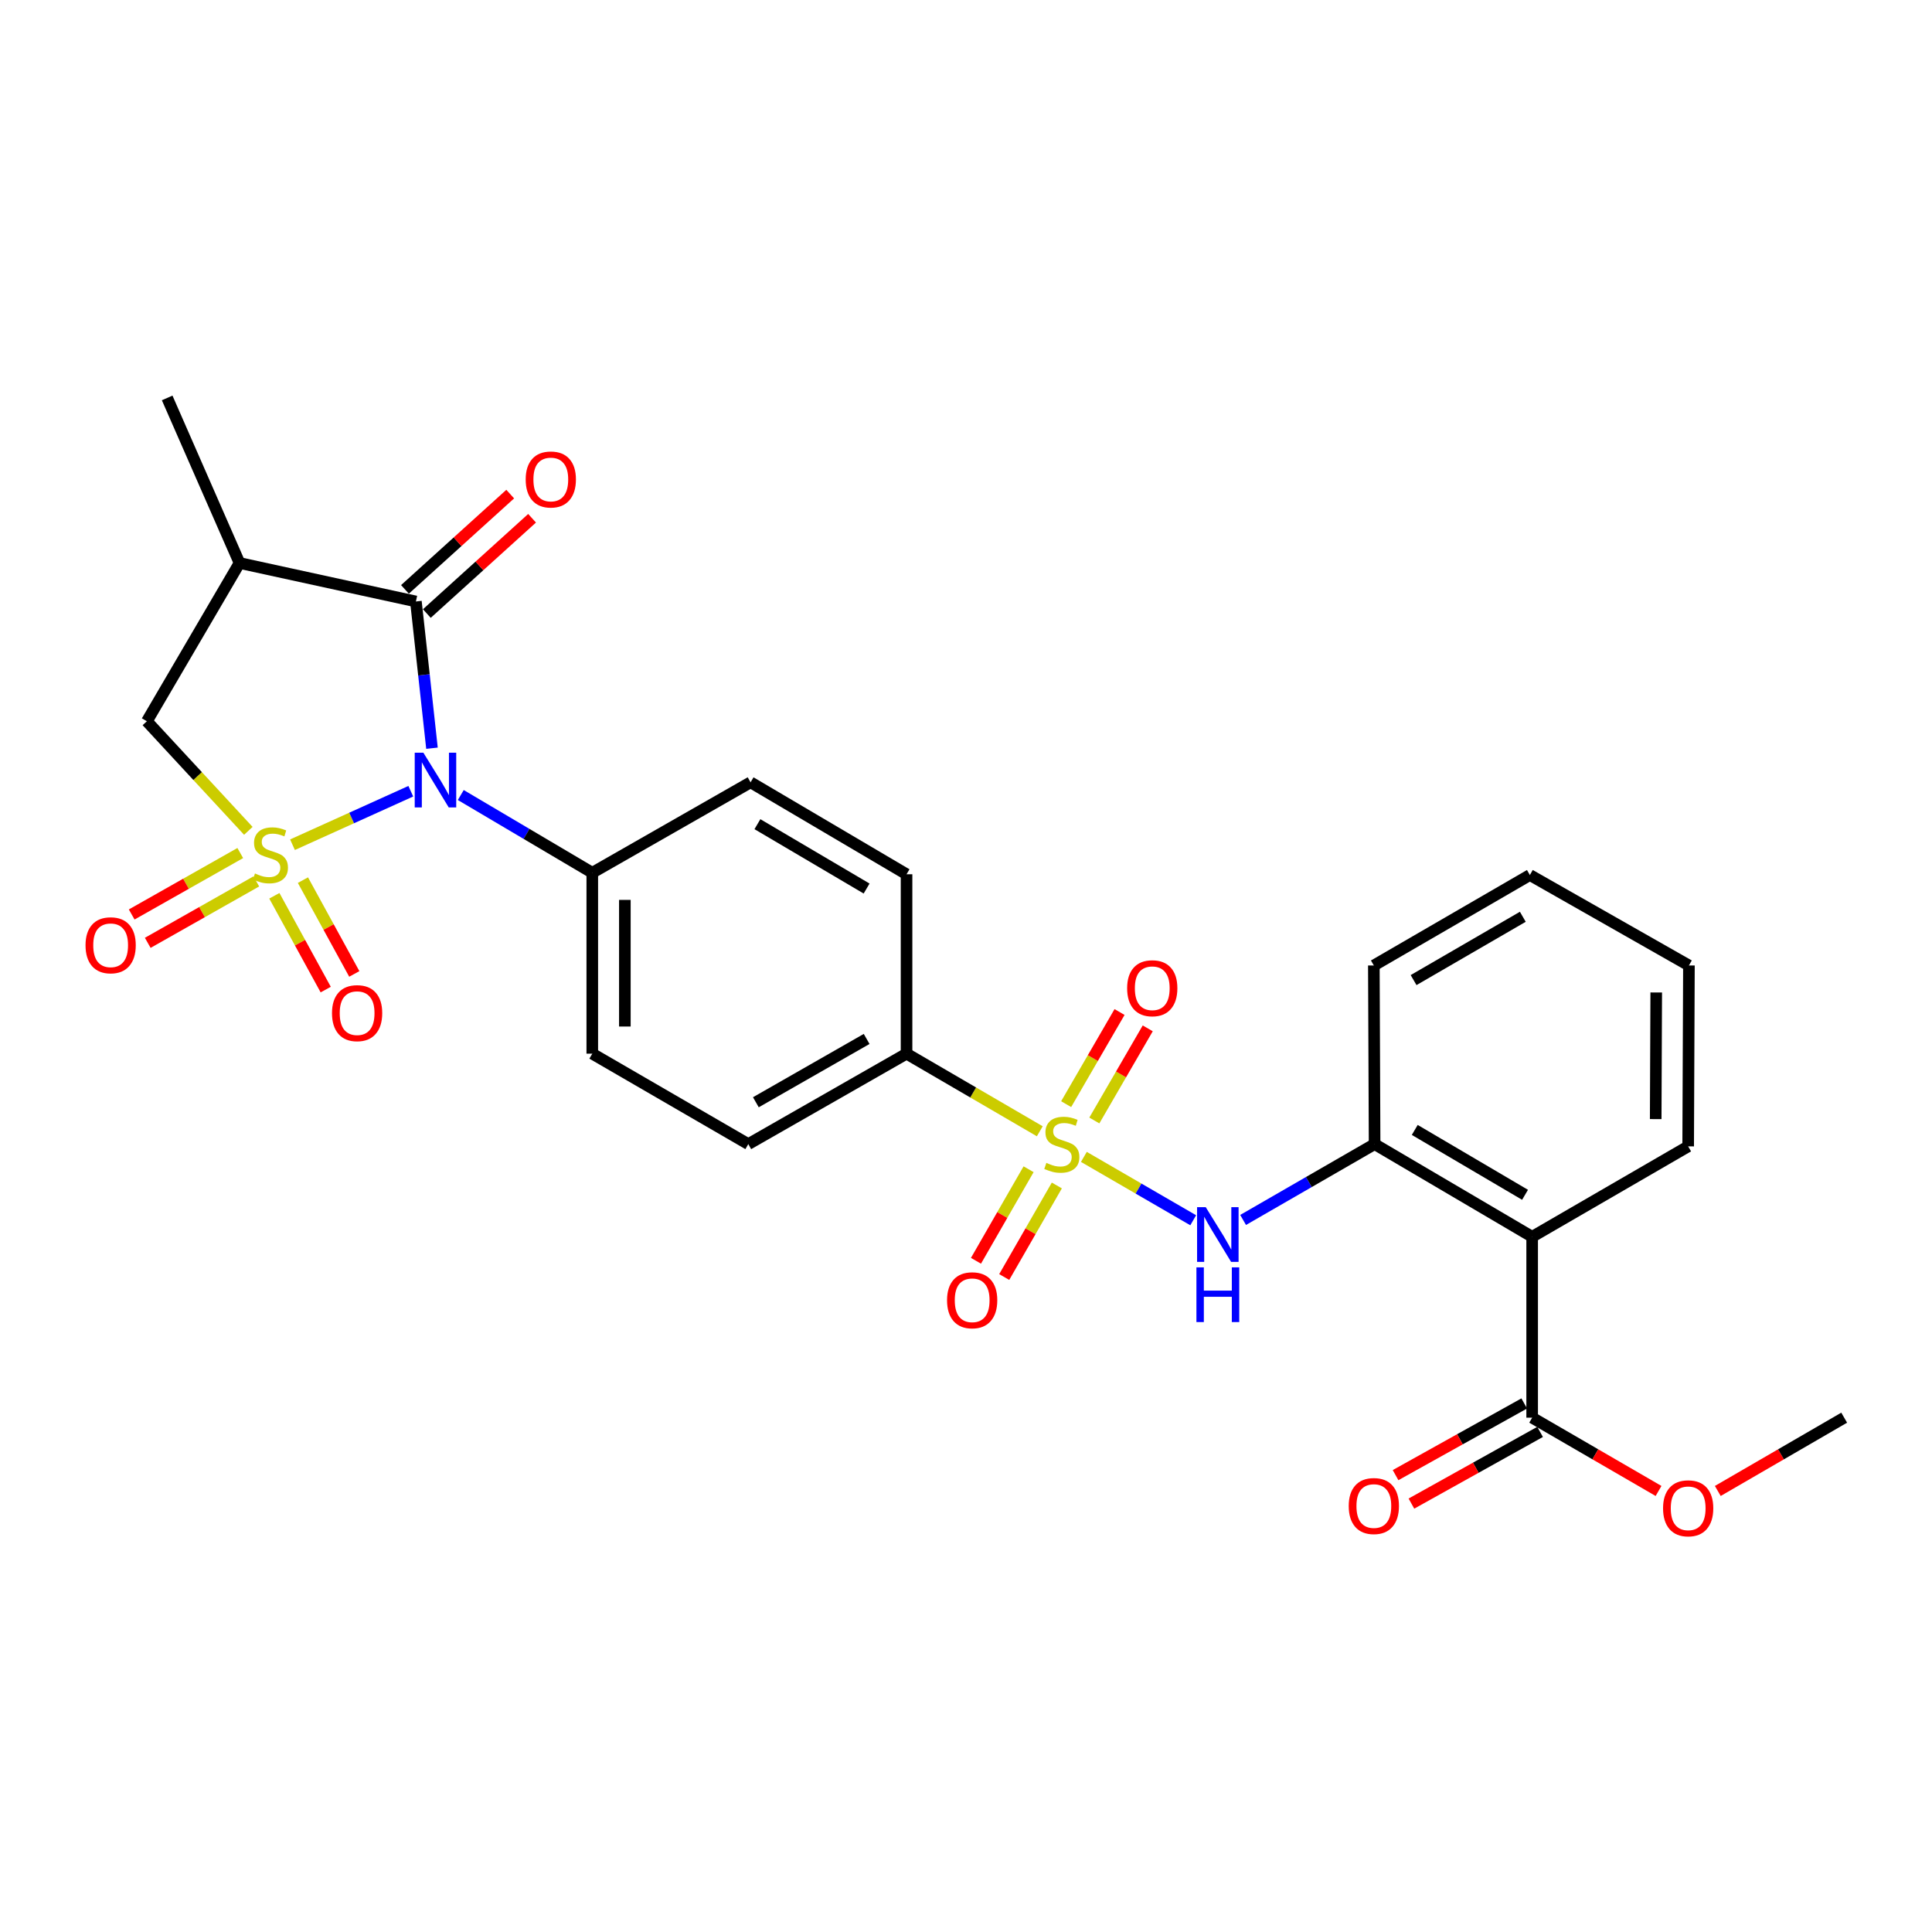 <?xml version='1.0' encoding='iso-8859-1'?>
<svg version='1.1' baseProfile='full'
              xmlns='http://www.w3.org/2000/svg'
                      xmlns:rdkit='http://www.rdkit.org/xml'
                      xmlns:xlink='http://www.w3.org/1999/xlink'
                  xml:space='preserve'
width='1000px' height='1000px' viewBox='0 0 1000 1000'>
<!-- END OF HEADER -->
<rect style='opacity:1.0;fill:#FFFFFF;stroke:none' width='1000' height='1000' x='0' y='0'> </rect>
<path class='bond-0' d='M 151.395,437.224 L 182.012,423.38' style='fill:none;fill-rule:evenodd;stroke:#CCCC00;stroke-width:6px;stroke-linecap:butt;stroke-linejoin:miter;stroke-opacity:1' />
<path class='bond-0' d='M 182.012,423.38 L 212.628,409.536' style='fill:none;fill-rule:evenodd;stroke:#0000FF;stroke-width:6px;stroke-linecap:butt;stroke-linejoin:miter;stroke-opacity:1' />
<path class='bond-4' d='M 128.538,430.042 L 102.278,401.682' style='fill:none;fill-rule:evenodd;stroke:#CCCC00;stroke-width:6px;stroke-linecap:butt;stroke-linejoin:miter;stroke-opacity:1' />
<path class='bond-4' d='M 102.278,401.682 L 76.018,373.321' style='fill:none;fill-rule:evenodd;stroke:#000000;stroke-width:6px;stroke-linecap:butt;stroke-linejoin:miter;stroke-opacity:1' />
<path class='bond-9' d='M 142.003,463.655 L 155.298,487.932' style='fill:none;fill-rule:evenodd;stroke:#CCCC00;stroke-width:6px;stroke-linecap:butt;stroke-linejoin:miter;stroke-opacity:1' />
<path class='bond-9' d='M 155.298,487.932 L 168.592,512.208' style='fill:none;fill-rule:evenodd;stroke:#FF0000;stroke-width:6px;stroke-linecap:butt;stroke-linejoin:miter;stroke-opacity:1' />
<path class='bond-9' d='M 156.795,455.555 L 170.089,479.831' style='fill:none;fill-rule:evenodd;stroke:#CCCC00;stroke-width:6px;stroke-linecap:butt;stroke-linejoin:miter;stroke-opacity:1' />
<path class='bond-9' d='M 170.089,479.831 L 183.383,504.108' style='fill:none;fill-rule:evenodd;stroke:#FF0000;stroke-width:6px;stroke-linecap:butt;stroke-linejoin:miter;stroke-opacity:1' />
<path class='bond-10' d='M 124.363,441.534 L 96.264,457.435' style='fill:none;fill-rule:evenodd;stroke:#CCCC00;stroke-width:6px;stroke-linecap:butt;stroke-linejoin:miter;stroke-opacity:1' />
<path class='bond-10' d='M 96.264,457.435 L 68.165,473.335' style='fill:none;fill-rule:evenodd;stroke:#FF0000;stroke-width:6px;stroke-linecap:butt;stroke-linejoin:miter;stroke-opacity:1' />
<path class='bond-10' d='M 132.669,456.211 L 104.569,472.112' style='fill:none;fill-rule:evenodd;stroke:#CCCC00;stroke-width:6px;stroke-linecap:butt;stroke-linejoin:miter;stroke-opacity:1' />
<path class='bond-10' d='M 104.569,472.112 L 76.47,488.013' style='fill:none;fill-rule:evenodd;stroke:#FF0000;stroke-width:6px;stroke-linecap:butt;stroke-linejoin:miter;stroke-opacity:1' />
<path class='bond-2' d='M 223.592,387.276 L 219.432,349.297' style='fill:none;fill-rule:evenodd;stroke:#0000FF;stroke-width:6px;stroke-linecap:butt;stroke-linejoin:miter;stroke-opacity:1' />
<path class='bond-2' d='M 219.432,349.297 L 215.271,311.317' style='fill:none;fill-rule:evenodd;stroke:#000000;stroke-width:6px;stroke-linecap:butt;stroke-linejoin:miter;stroke-opacity:1' />
<path class='bond-11' d='M 238.496,411.503 L 272.529,431.622' style='fill:none;fill-rule:evenodd;stroke:#0000FF;stroke-width:6px;stroke-linecap:butt;stroke-linejoin:miter;stroke-opacity:1' />
<path class='bond-11' d='M 272.529,431.622 L 306.563,451.74' style='fill:none;fill-rule:evenodd;stroke:#000000;stroke-width:6px;stroke-linecap:butt;stroke-linejoin:miter;stroke-opacity:1' />
<path class='bond-1' d='M 538.191,585.548 L 503.71,565.461' style='fill:none;fill-rule:evenodd;stroke:#CCCC00;stroke-width:6px;stroke-linecap:butt;stroke-linejoin:miter;stroke-opacity:1' />
<path class='bond-1' d='M 503.71,565.461 L 469.228,545.375' style='fill:none;fill-rule:evenodd;stroke:#000000;stroke-width:6px;stroke-linecap:butt;stroke-linejoin:miter;stroke-opacity:1' />
<path class='bond-5' d='M 561.009,598.806 L 589.307,615.206' style='fill:none;fill-rule:evenodd;stroke:#CCCC00;stroke-width:6px;stroke-linecap:butt;stroke-linejoin:miter;stroke-opacity:1' />
<path class='bond-5' d='M 589.307,615.206 L 617.604,631.605' style='fill:none;fill-rule:evenodd;stroke:#0000FF;stroke-width:6px;stroke-linecap:butt;stroke-linejoin:miter;stroke-opacity:1' />
<path class='bond-13' d='M 566.428,579.966 L 580.248,556.122' style='fill:none;fill-rule:evenodd;stroke:#CCCC00;stroke-width:6px;stroke-linecap:butt;stroke-linejoin:miter;stroke-opacity:1' />
<path class='bond-13' d='M 580.248,556.122 L 594.068,532.277' style='fill:none;fill-rule:evenodd;stroke:#FF0000;stroke-width:6px;stroke-linecap:butt;stroke-linejoin:miter;stroke-opacity:1' />
<path class='bond-13' d='M 551.837,571.51 L 565.657,547.665' style='fill:none;fill-rule:evenodd;stroke:#CCCC00;stroke-width:6px;stroke-linecap:butt;stroke-linejoin:miter;stroke-opacity:1' />
<path class='bond-13' d='M 565.657,547.665 L 579.477,523.82' style='fill:none;fill-rule:evenodd;stroke:#FF0000;stroke-width:6px;stroke-linecap:butt;stroke-linejoin:miter;stroke-opacity:1' />
<path class='bond-14' d='M 532.395,605.198 L 518.779,628.889' style='fill:none;fill-rule:evenodd;stroke:#CCCC00;stroke-width:6px;stroke-linecap:butt;stroke-linejoin:miter;stroke-opacity:1' />
<path class='bond-14' d='M 518.779,628.889 L 505.163,652.581' style='fill:none;fill-rule:evenodd;stroke:#FF0000;stroke-width:6px;stroke-linecap:butt;stroke-linejoin:miter;stroke-opacity:1' />
<path class='bond-14' d='M 547.017,613.602 L 533.401,637.293' style='fill:none;fill-rule:evenodd;stroke:#CCCC00;stroke-width:6px;stroke-linecap:butt;stroke-linejoin:miter;stroke-opacity:1' />
<path class='bond-14' d='M 533.401,637.293 L 519.785,660.984' style='fill:none;fill-rule:evenodd;stroke:#FF0000;stroke-width:6px;stroke-linecap:butt;stroke-linejoin:miter;stroke-opacity:1' />
<path class='bond-15' d='M 220.93,317.568 L 248.166,292.908' style='fill:none;fill-rule:evenodd;stroke:#000000;stroke-width:6px;stroke-linecap:butt;stroke-linejoin:miter;stroke-opacity:1' />
<path class='bond-15' d='M 248.166,292.908 L 275.403,268.248' style='fill:none;fill-rule:evenodd;stroke:#FF0000;stroke-width:6px;stroke-linecap:butt;stroke-linejoin:miter;stroke-opacity:1' />
<path class='bond-15' d='M 209.611,305.066 L 236.847,280.406' style='fill:none;fill-rule:evenodd;stroke:#000000;stroke-width:6px;stroke-linecap:butt;stroke-linejoin:miter;stroke-opacity:1' />
<path class='bond-15' d='M 236.847,280.406 L 264.084,255.746' style='fill:none;fill-rule:evenodd;stroke:#FF0000;stroke-width:6px;stroke-linecap:butt;stroke-linejoin:miter;stroke-opacity:1' />
<path class='bond-28' d='M 215.271,311.317 L 123.978,291.408' style='fill:none;fill-rule:evenodd;stroke:#000000;stroke-width:6px;stroke-linecap:butt;stroke-linejoin:miter;stroke-opacity:1' />
<path class='bond-3' d='M 123.978,291.408 L 76.018,373.321' style='fill:none;fill-rule:evenodd;stroke:#000000;stroke-width:6px;stroke-linecap:butt;stroke-linejoin:miter;stroke-opacity:1' />
<path class='bond-22' d='M 123.978,291.408 L 86.53,205.971' style='fill:none;fill-rule:evenodd;stroke:#000000;stroke-width:6px;stroke-linecap:butt;stroke-linejoin:miter;stroke-opacity:1' />
<path class='bond-7' d='M 643.43,631.446 L 677.462,611.819' style='fill:none;fill-rule:evenodd;stroke:#0000FF;stroke-width:6px;stroke-linecap:butt;stroke-linejoin:miter;stroke-opacity:1' />
<path class='bond-7' d='M 677.462,611.819 L 711.493,592.192' style='fill:none;fill-rule:evenodd;stroke:#000000;stroke-width:6px;stroke-linecap:butt;stroke-linejoin:miter;stroke-opacity:1' />
<path class='bond-6' d='M 793.042,640.161 L 711.493,592.192' style='fill:none;fill-rule:evenodd;stroke:#000000;stroke-width:6px;stroke-linecap:butt;stroke-linejoin:miter;stroke-opacity:1' />
<path class='bond-6' d='M 789.36,618.43 L 732.276,584.851' style='fill:none;fill-rule:evenodd;stroke:#000000;stroke-width:6px;stroke-linecap:butt;stroke-linejoin:miter;stroke-opacity:1' />
<path class='bond-8' d='M 793.042,640.161 L 793.042,733.786' style='fill:none;fill-rule:evenodd;stroke:#000000;stroke-width:6px;stroke-linecap:butt;stroke-linejoin:miter;stroke-opacity:1' />
<path class='bond-23' d='M 793.042,640.161 L 873.794,593.363' style='fill:none;fill-rule:evenodd;stroke:#000000;stroke-width:6px;stroke-linecap:butt;stroke-linejoin:miter;stroke-opacity:1' />
<path class='bond-24' d='M 711.493,592.192 L 711.1,499.729' style='fill:none;fill-rule:evenodd;stroke:#000000;stroke-width:6px;stroke-linecap:butt;stroke-linejoin:miter;stroke-opacity:1' />
<path class='bond-16' d='M 788.938,726.42 L 755.639,744.973' style='fill:none;fill-rule:evenodd;stroke:#000000;stroke-width:6px;stroke-linecap:butt;stroke-linejoin:miter;stroke-opacity:1' />
<path class='bond-16' d='M 755.639,744.973 L 722.341,763.526' style='fill:none;fill-rule:evenodd;stroke:#FF0000;stroke-width:6px;stroke-linecap:butt;stroke-linejoin:miter;stroke-opacity:1' />
<path class='bond-16' d='M 797.146,741.152 L 763.847,759.705' style='fill:none;fill-rule:evenodd;stroke:#000000;stroke-width:6px;stroke-linecap:butt;stroke-linejoin:miter;stroke-opacity:1' />
<path class='bond-16' d='M 763.847,759.705 L 730.549,778.258' style='fill:none;fill-rule:evenodd;stroke:#FF0000;stroke-width:6px;stroke-linecap:butt;stroke-linejoin:miter;stroke-opacity:1' />
<path class='bond-21' d='M 793.042,733.786 L 825.751,752.754' style='fill:none;fill-rule:evenodd;stroke:#000000;stroke-width:6px;stroke-linecap:butt;stroke-linejoin:miter;stroke-opacity:1' />
<path class='bond-21' d='M 825.751,752.754 L 858.46,771.721' style='fill:none;fill-rule:evenodd;stroke:#FF0000;stroke-width:6px;stroke-linecap:butt;stroke-linejoin:miter;stroke-opacity:1' />
<path class='bond-19' d='M 306.563,451.74 L 388.495,404.923' style='fill:none;fill-rule:evenodd;stroke:#000000;stroke-width:6px;stroke-linecap:butt;stroke-linejoin:miter;stroke-opacity:1' />
<path class='bond-20' d='M 306.563,451.74 L 306.563,545.375' style='fill:none;fill-rule:evenodd;stroke:#000000;stroke-width:6px;stroke-linecap:butt;stroke-linejoin:miter;stroke-opacity:1' />
<path class='bond-20' d='M 323.427,465.785 L 323.427,531.329' style='fill:none;fill-rule:evenodd;stroke:#000000;stroke-width:6px;stroke-linecap:butt;stroke-linejoin:miter;stroke-opacity:1' />
<path class='bond-12' d='M 469.228,545.375 L 387.315,592.192' style='fill:none;fill-rule:evenodd;stroke:#000000;stroke-width:6px;stroke-linecap:butt;stroke-linejoin:miter;stroke-opacity:1' />
<path class='bond-12' d='M 448.573,537.756 L 391.233,570.528' style='fill:none;fill-rule:evenodd;stroke:#000000;stroke-width:6px;stroke-linecap:butt;stroke-linejoin:miter;stroke-opacity:1' />
<path class='bond-29' d='M 469.228,545.375 L 469.228,452.518' style='fill:none;fill-rule:evenodd;stroke:#000000;stroke-width:6px;stroke-linecap:butt;stroke-linejoin:miter;stroke-opacity:1' />
<path class='bond-17' d='M 387.315,592.192 L 306.563,545.375' style='fill:none;fill-rule:evenodd;stroke:#000000;stroke-width:6px;stroke-linecap:butt;stroke-linejoin:miter;stroke-opacity:1' />
<path class='bond-18' d='M 469.228,452.518 L 388.495,404.923' style='fill:none;fill-rule:evenodd;stroke:#000000;stroke-width:6px;stroke-linecap:butt;stroke-linejoin:miter;stroke-opacity:1' />
<path class='bond-18' d='M 448.554,459.906 L 392.041,426.59' style='fill:none;fill-rule:evenodd;stroke:#000000;stroke-width:6px;stroke-linecap:butt;stroke-linejoin:miter;stroke-opacity:1' />
<path class='bond-25' d='M 889.127,771.721 L 921.836,752.754' style='fill:none;fill-rule:evenodd;stroke:#FF0000;stroke-width:6px;stroke-linecap:butt;stroke-linejoin:miter;stroke-opacity:1' />
<path class='bond-25' d='M 921.836,752.754 L 954.545,733.786' style='fill:none;fill-rule:evenodd;stroke:#000000;stroke-width:6px;stroke-linecap:butt;stroke-linejoin:miter;stroke-opacity:1' />
<path class='bond-30' d='M 873.794,593.363 L 874.187,499.729' style='fill:none;fill-rule:evenodd;stroke:#000000;stroke-width:6px;stroke-linecap:butt;stroke-linejoin:miter;stroke-opacity:1' />
<path class='bond-30' d='M 856.988,579.247 L 857.264,513.703' style='fill:none;fill-rule:evenodd;stroke:#000000;stroke-width:6px;stroke-linecap:butt;stroke-linejoin:miter;stroke-opacity:1' />
<path class='bond-27' d='M 711.1,499.729 L 791.861,452.911' style='fill:none;fill-rule:evenodd;stroke:#000000;stroke-width:6px;stroke-linecap:butt;stroke-linejoin:miter;stroke-opacity:1' />
<path class='bond-27' d='M 731.672,507.296 L 788.205,474.524' style='fill:none;fill-rule:evenodd;stroke:#000000;stroke-width:6px;stroke-linecap:butt;stroke-linejoin:miter;stroke-opacity:1' />
<path class='bond-26' d='M 874.187,499.729 L 791.861,452.911' style='fill:none;fill-rule:evenodd;stroke:#000000;stroke-width:6px;stroke-linecap:butt;stroke-linejoin:miter;stroke-opacity:1' />
<path  class='atom-0' d='M 131.971 452.11
Q 132.291 452.23, 133.611 452.79
Q 134.931 453.35, 136.371 453.71
Q 137.851 454.03, 139.291 454.03
Q 141.971 454.03, 143.531 452.75
Q 145.091 451.43, 145.091 449.15
Q 145.091 447.59, 144.291 446.63
Q 143.531 445.67, 142.331 445.15
Q 141.131 444.63, 139.131 444.03
Q 136.611 443.27, 135.091 442.55
Q 133.611 441.83, 132.531 440.31
Q 131.491 438.79, 131.491 436.23
Q 131.491 432.67, 133.891 430.47
Q 136.331 428.27, 141.131 428.27
Q 144.411 428.27, 148.131 429.83
L 147.211 432.91
Q 143.811 431.51, 141.251 431.51
Q 138.491 431.51, 136.971 432.67
Q 135.451 433.79, 135.491 435.75
Q 135.491 437.27, 136.251 438.19
Q 137.051 439.11, 138.171 439.63
Q 139.331 440.15, 141.251 440.75
Q 143.811 441.55, 145.331 442.35
Q 146.851 443.15, 147.931 444.79
Q 149.051 446.39, 149.051 449.15
Q 149.051 453.07, 146.411 455.19
Q 143.811 457.27, 139.451 457.27
Q 136.931 457.27, 135.011 456.71
Q 133.131 456.19, 130.891 455.27
L 131.971 452.11
' fill='#CCCC00'/>
<path  class='atom-1' d='M 219.139 389.601
L 228.419 404.601
Q 229.339 406.081, 230.819 408.761
Q 232.299 411.441, 232.379 411.601
L 232.379 389.601
L 236.139 389.601
L 236.139 417.921
L 232.259 417.921
L 222.299 401.521
Q 221.139 399.601, 219.899 397.401
Q 218.699 395.201, 218.339 394.521
L 218.339 417.921
L 214.659 417.921
L 214.659 389.601
L 219.139 389.601
' fill='#0000FF'/>
<path  class='atom-2' d='M 541.596 601.912
Q 541.916 602.032, 543.236 602.592
Q 544.556 603.152, 545.996 603.512
Q 547.476 603.832, 548.916 603.832
Q 551.596 603.832, 553.156 602.552
Q 554.716 601.232, 554.716 598.952
Q 554.716 597.392, 553.916 596.432
Q 553.156 595.472, 551.956 594.952
Q 550.756 594.432, 548.756 593.832
Q 546.236 593.072, 544.716 592.352
Q 543.236 591.632, 542.156 590.112
Q 541.116 588.592, 541.116 586.032
Q 541.116 582.472, 543.516 580.272
Q 545.956 578.072, 550.756 578.072
Q 554.036 578.072, 557.756 579.632
L 556.836 582.712
Q 553.436 581.312, 550.876 581.312
Q 548.116 581.312, 546.596 582.472
Q 545.076 583.592, 545.116 585.552
Q 545.116 587.072, 545.876 587.992
Q 546.676 588.912, 547.796 589.432
Q 548.956 589.952, 550.876 590.552
Q 553.436 591.352, 554.956 592.152
Q 556.476 592.952, 557.556 594.592
Q 558.676 596.192, 558.676 598.952
Q 558.676 602.872, 556.036 604.992
Q 553.436 607.072, 549.076 607.072
Q 546.556 607.072, 544.636 606.512
Q 542.756 605.992, 540.516 605.072
L 541.596 601.912
' fill='#CCCC00'/>
<path  class='atom-6' d='M 624.088 624.83
L 633.368 639.83
Q 634.288 641.31, 635.768 643.99
Q 637.248 646.67, 637.328 646.83
L 637.328 624.83
L 641.088 624.83
L 641.088 653.15
L 637.208 653.15
L 627.248 636.75
Q 626.088 634.83, 624.848 632.63
Q 623.648 630.43, 623.288 629.75
L 623.288 653.15
L 619.608 653.15
L 619.608 624.83
L 624.088 624.83
' fill='#0000FF'/>
<path  class='atom-6' d='M 619.268 655.982
L 623.108 655.982
L 623.108 668.022
L 637.588 668.022
L 637.588 655.982
L 641.428 655.982
L 641.428 684.302
L 637.588 684.302
L 637.588 671.222
L 623.108 671.222
L 623.108 684.302
L 619.268 684.302
L 619.268 655.982
' fill='#0000FF'/>
<path  class='atom-10' d='M 171.84 524.402
Q 171.84 517.602, 175.2 513.802
Q 178.56 510.002, 184.84 510.002
Q 191.12 510.002, 194.48 513.802
Q 197.84 517.602, 197.84 524.402
Q 197.84 531.282, 194.44 535.202
Q 191.04 539.082, 184.84 539.082
Q 178.6 539.082, 175.2 535.202
Q 171.84 531.322, 171.84 524.402
M 184.84 535.882
Q 189.16 535.882, 191.48 533.002
Q 193.84 530.082, 193.84 524.402
Q 193.84 518.842, 191.48 516.042
Q 189.16 513.202, 184.84 513.202
Q 180.52 513.202, 178.16 516.002
Q 175.84 518.802, 175.84 524.402
Q 175.84 530.122, 178.16 533.002
Q 180.52 535.882, 184.84 535.882
' fill='#FF0000'/>
<path  class='atom-11' d='M 44.271 489.268
Q 44.271 482.468, 47.631 478.668
Q 50.991 474.868, 57.271 474.868
Q 63.551 474.868, 66.911 478.668
Q 70.271 482.468, 70.271 489.268
Q 70.271 496.148, 66.871 500.068
Q 63.471 503.948, 57.271 503.948
Q 51.031 503.948, 47.631 500.068
Q 44.271 496.188, 44.271 489.268
M 57.271 500.748
Q 61.591 500.748, 63.911 497.868
Q 66.271 494.948, 66.271 489.268
Q 66.271 483.708, 63.911 480.908
Q 61.591 478.068, 57.271 478.068
Q 52.951 478.068, 50.591 480.868
Q 48.271 483.668, 48.271 489.268
Q 48.271 494.988, 50.591 497.868
Q 52.951 500.748, 57.271 500.748
' fill='#FF0000'/>
<path  class='atom-14' d='M 583.404 511.511
Q 583.404 504.711, 586.764 500.911
Q 590.124 497.111, 596.404 497.111
Q 602.684 497.111, 606.044 500.911
Q 609.404 504.711, 609.404 511.511
Q 609.404 518.391, 606.004 522.311
Q 602.604 526.191, 596.404 526.191
Q 590.164 526.191, 586.764 522.311
Q 583.404 518.431, 583.404 511.511
M 596.404 522.991
Q 600.724 522.991, 603.044 520.111
Q 605.404 517.191, 605.404 511.511
Q 605.404 505.951, 603.044 503.151
Q 600.724 500.311, 596.404 500.311
Q 592.084 500.311, 589.724 503.111
Q 587.404 505.911, 587.404 511.511
Q 587.404 517.231, 589.724 520.111
Q 592.084 522.991, 596.404 522.991
' fill='#FF0000'/>
<path  class='atom-15' d='M 490.191 673.014
Q 490.191 666.214, 493.551 662.414
Q 496.911 658.614, 503.191 658.614
Q 509.471 658.614, 512.831 662.414
Q 516.191 666.214, 516.191 673.014
Q 516.191 679.894, 512.791 683.814
Q 509.391 687.694, 503.191 687.694
Q 496.951 687.694, 493.551 683.814
Q 490.191 679.934, 490.191 673.014
M 503.191 684.494
Q 507.511 684.494, 509.831 681.614
Q 512.191 678.694, 512.191 673.014
Q 512.191 667.454, 509.831 664.654
Q 507.511 661.814, 503.191 661.814
Q 498.871 661.814, 496.511 664.614
Q 494.191 667.414, 494.191 673.014
Q 494.191 678.734, 496.511 681.614
Q 498.871 684.494, 503.191 684.494
' fill='#FF0000'/>
<path  class='atom-16' d='M 272.098 248.174
Q 272.098 241.374, 275.458 237.574
Q 278.818 233.774, 285.098 233.774
Q 291.378 233.774, 294.738 237.574
Q 298.098 241.374, 298.098 248.174
Q 298.098 255.054, 294.698 258.974
Q 291.298 262.854, 285.098 262.854
Q 278.858 262.854, 275.458 258.974
Q 272.098 255.094, 272.098 248.174
M 285.098 259.654
Q 289.418 259.654, 291.738 256.774
Q 294.098 253.854, 294.098 248.174
Q 294.098 242.614, 291.738 239.814
Q 289.418 236.974, 285.098 236.974
Q 280.778 236.974, 278.418 239.774
Q 276.098 242.574, 276.098 248.174
Q 276.098 253.894, 278.418 256.774
Q 280.778 259.654, 285.098 259.654
' fill='#FF0000'/>
<path  class='atom-17' d='M 698.1 779.522
Q 698.1 772.722, 701.46 768.922
Q 704.82 765.122, 711.1 765.122
Q 717.38 765.122, 720.74 768.922
Q 724.1 772.722, 724.1 779.522
Q 724.1 786.402, 720.7 790.322
Q 717.3 794.202, 711.1 794.202
Q 704.86 794.202, 701.46 790.322
Q 698.1 786.442, 698.1 779.522
M 711.1 791.002
Q 715.42 791.002, 717.74 788.122
Q 720.1 785.202, 720.1 779.522
Q 720.1 773.962, 717.74 771.162
Q 715.42 768.322, 711.1 768.322
Q 706.78 768.322, 704.42 771.122
Q 702.1 773.922, 702.1 779.522
Q 702.1 785.242, 704.42 788.122
Q 706.78 791.002, 711.1 791.002
' fill='#FF0000'/>
<path  class='atom-22' d='M 860.794 780.693
Q 860.794 773.893, 864.154 770.093
Q 867.514 766.293, 873.794 766.293
Q 880.074 766.293, 883.434 770.093
Q 886.794 773.893, 886.794 780.693
Q 886.794 787.573, 883.394 791.493
Q 879.994 795.373, 873.794 795.373
Q 867.554 795.373, 864.154 791.493
Q 860.794 787.613, 860.794 780.693
M 873.794 792.173
Q 878.114 792.173, 880.434 789.293
Q 882.794 786.373, 882.794 780.693
Q 882.794 775.133, 880.434 772.333
Q 878.114 769.493, 873.794 769.493
Q 869.474 769.493, 867.114 772.293
Q 864.794 775.093, 864.794 780.693
Q 864.794 786.413, 867.114 789.293
Q 869.474 792.173, 873.794 792.173
' fill='#FF0000'/>
</svg>
